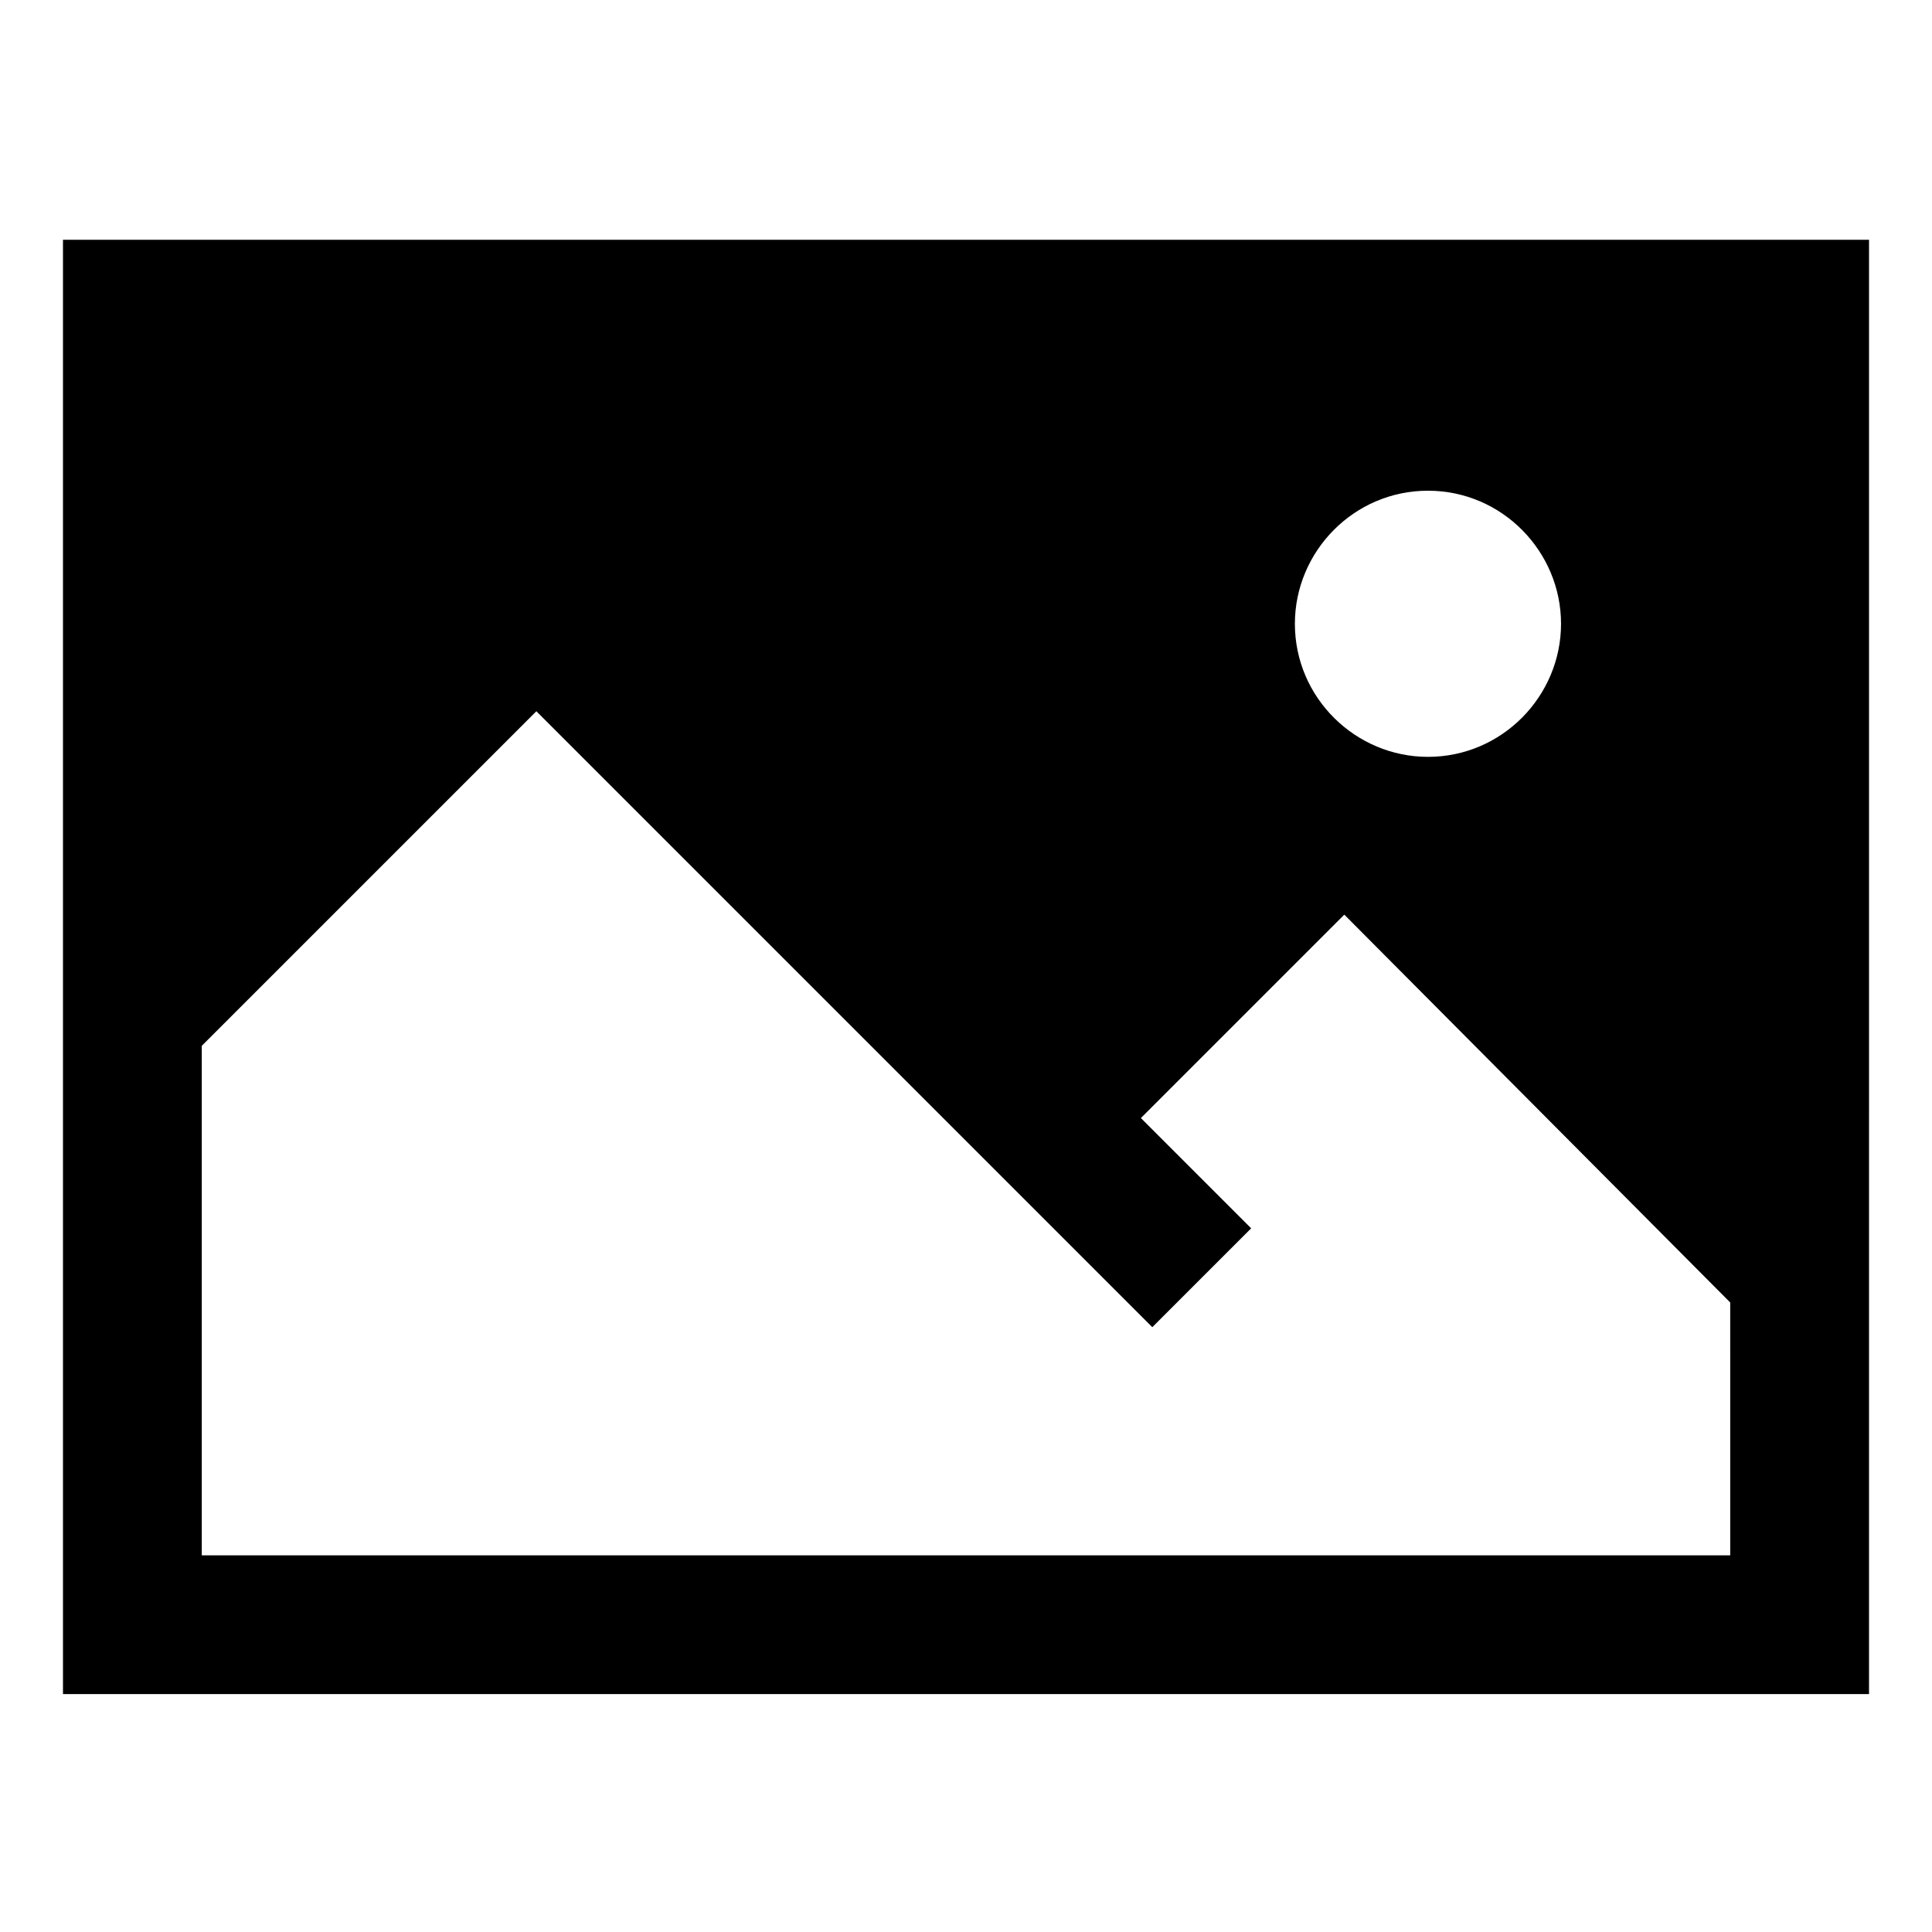 <?xml version="1.0" encoding="UTF-8"?>
<!-- Uploaded to: SVG Repo, www.svgrepo.com, Generator: SVG Repo Mixer Tools -->
<svg fill="#000000" width="800px" height="800px" version="1.1" viewBox="144 144 512 512" xmlns="http://www.w3.org/2000/svg">
 <path d="m160.69 207.54v385.41h478.62l0.004-385.41zm397 101.77c0 19.145-15.617 35.266-35.266 35.266-19.145 0-35.266-15.617-35.266-35.266 0-19.145 15.617-35.266 35.266-35.266 19.648 0 35.266 16.121 35.266 35.266zm-360.22 111.85 88.672-88.672 163.23 163.23 26.199-26.199-29.223-29.223 53.906-53.906 102.27 102.78 0.004 67.008h-405.06z"/>
</svg>